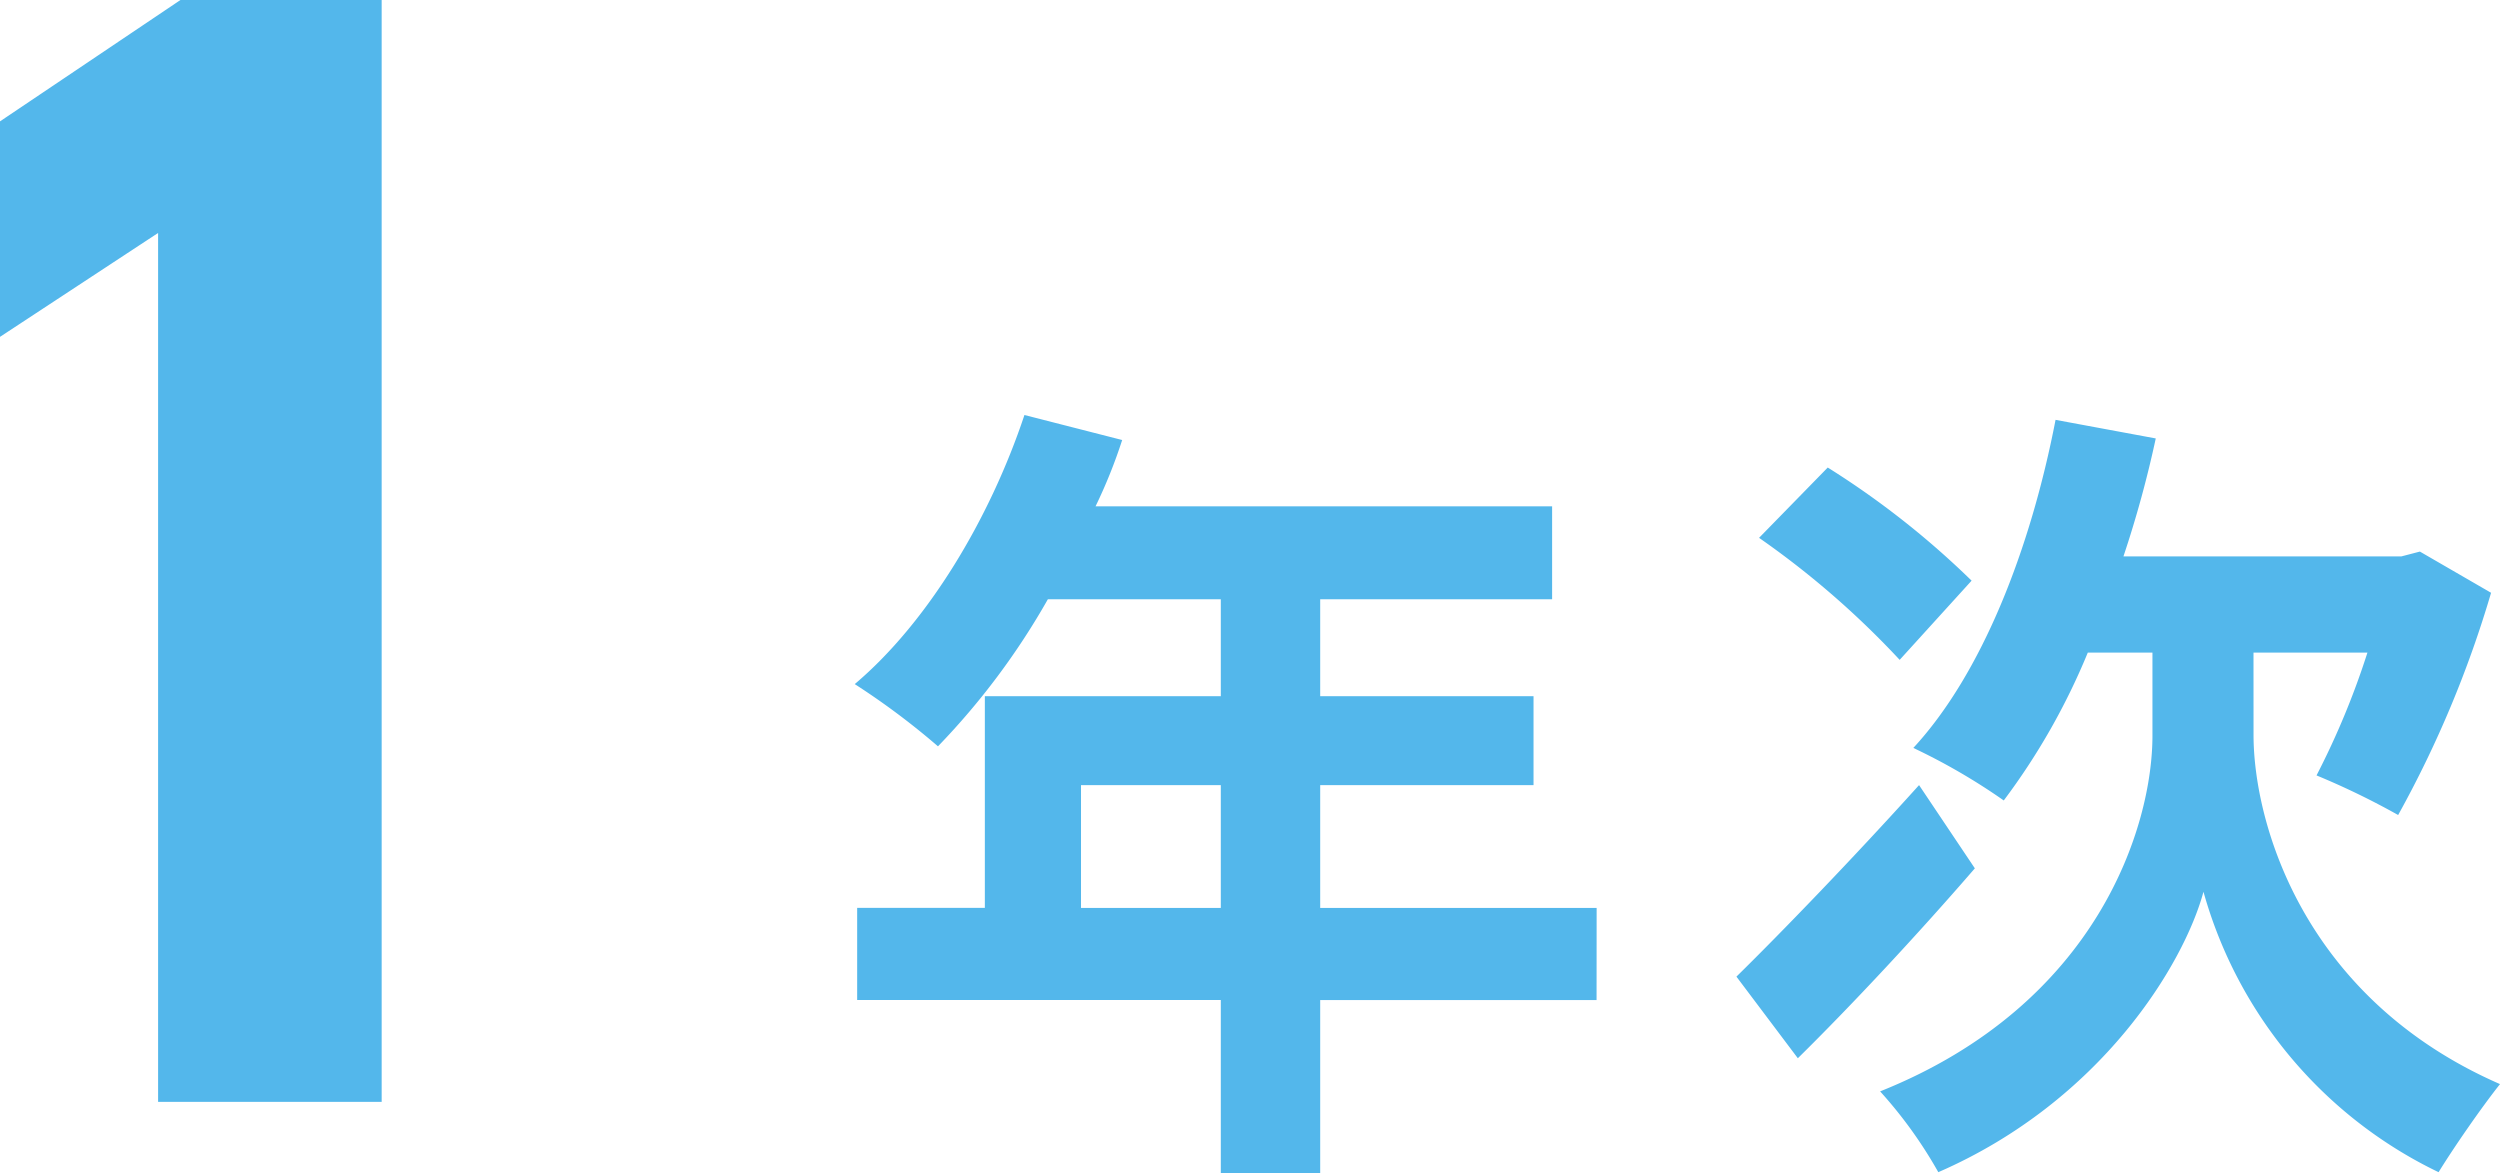 <svg xmlns="http://www.w3.org/2000/svg" width="129.937" height="60.966" viewBox="0 0 129.937 60.966">
  <path id="パス_5328" data-name="パス 5328" d="M30.212-57.27H19.754l-9.379,6.308v11.2l8.217-5.4V0h11.62ZM66.56-10.08v-6.384h7.266v6.384Zm26.8,0H78.992v-6.384H90.08v-4.62H78.992v-5.04H91.046v-4.83H67.316A26.814,26.814,0,0,0,68.7-34.4L63.62-35.7c-1.806,5.418-5.04,10.794-8.82,13.986a38.654,38.654,0,0,1,4.326,3.234,37.745,37.745,0,0,0,5.712-7.644h8.988v5.04H61.562v11H54.926v4.788h18.9V3.7h5.166V-5.292H93.356Zm19.488-17.01a44.553,44.553,0,0,0-7.476-5.88l-3.57,3.654a45.557,45.557,0,0,1,7.308,6.342Zm-2.73,10.626c-3.444,3.822-7.182,7.686-9.492,9.954l3.192,4.242c2.856-2.814,6.258-6.468,9.2-9.87ZM127.5-23.352h5.922a41.376,41.376,0,0,1-2.646,6.384,39.718,39.718,0,0,1,4.242,2.058,56.88,56.88,0,0,0,4.83-11.55l-3.7-2.142-.966.252H120.74a57.178,57.178,0,0,0,1.68-6.132l-5.208-.966c-1.3,6.72-3.822,13.188-7.392,17.052a32.051,32.051,0,0,1,4.7,2.73,34.836,34.836,0,0,0,4.368-7.686h3.36v4.326c0,4.662-2.814,13.944-14.154,18.48a23.212,23.212,0,0,1,3.024,4.2C119.606-.042,123.89-7.182,124.9-10.92A23.055,23.055,0,0,0,137.12,3.654c.8-1.3,2.226-3.36,3.192-4.578-10.29-4.494-12.81-13.65-12.81-18.144Z" transform="translate(-10.375 57.27)" fill="#53b7eb"/>
</svg>
